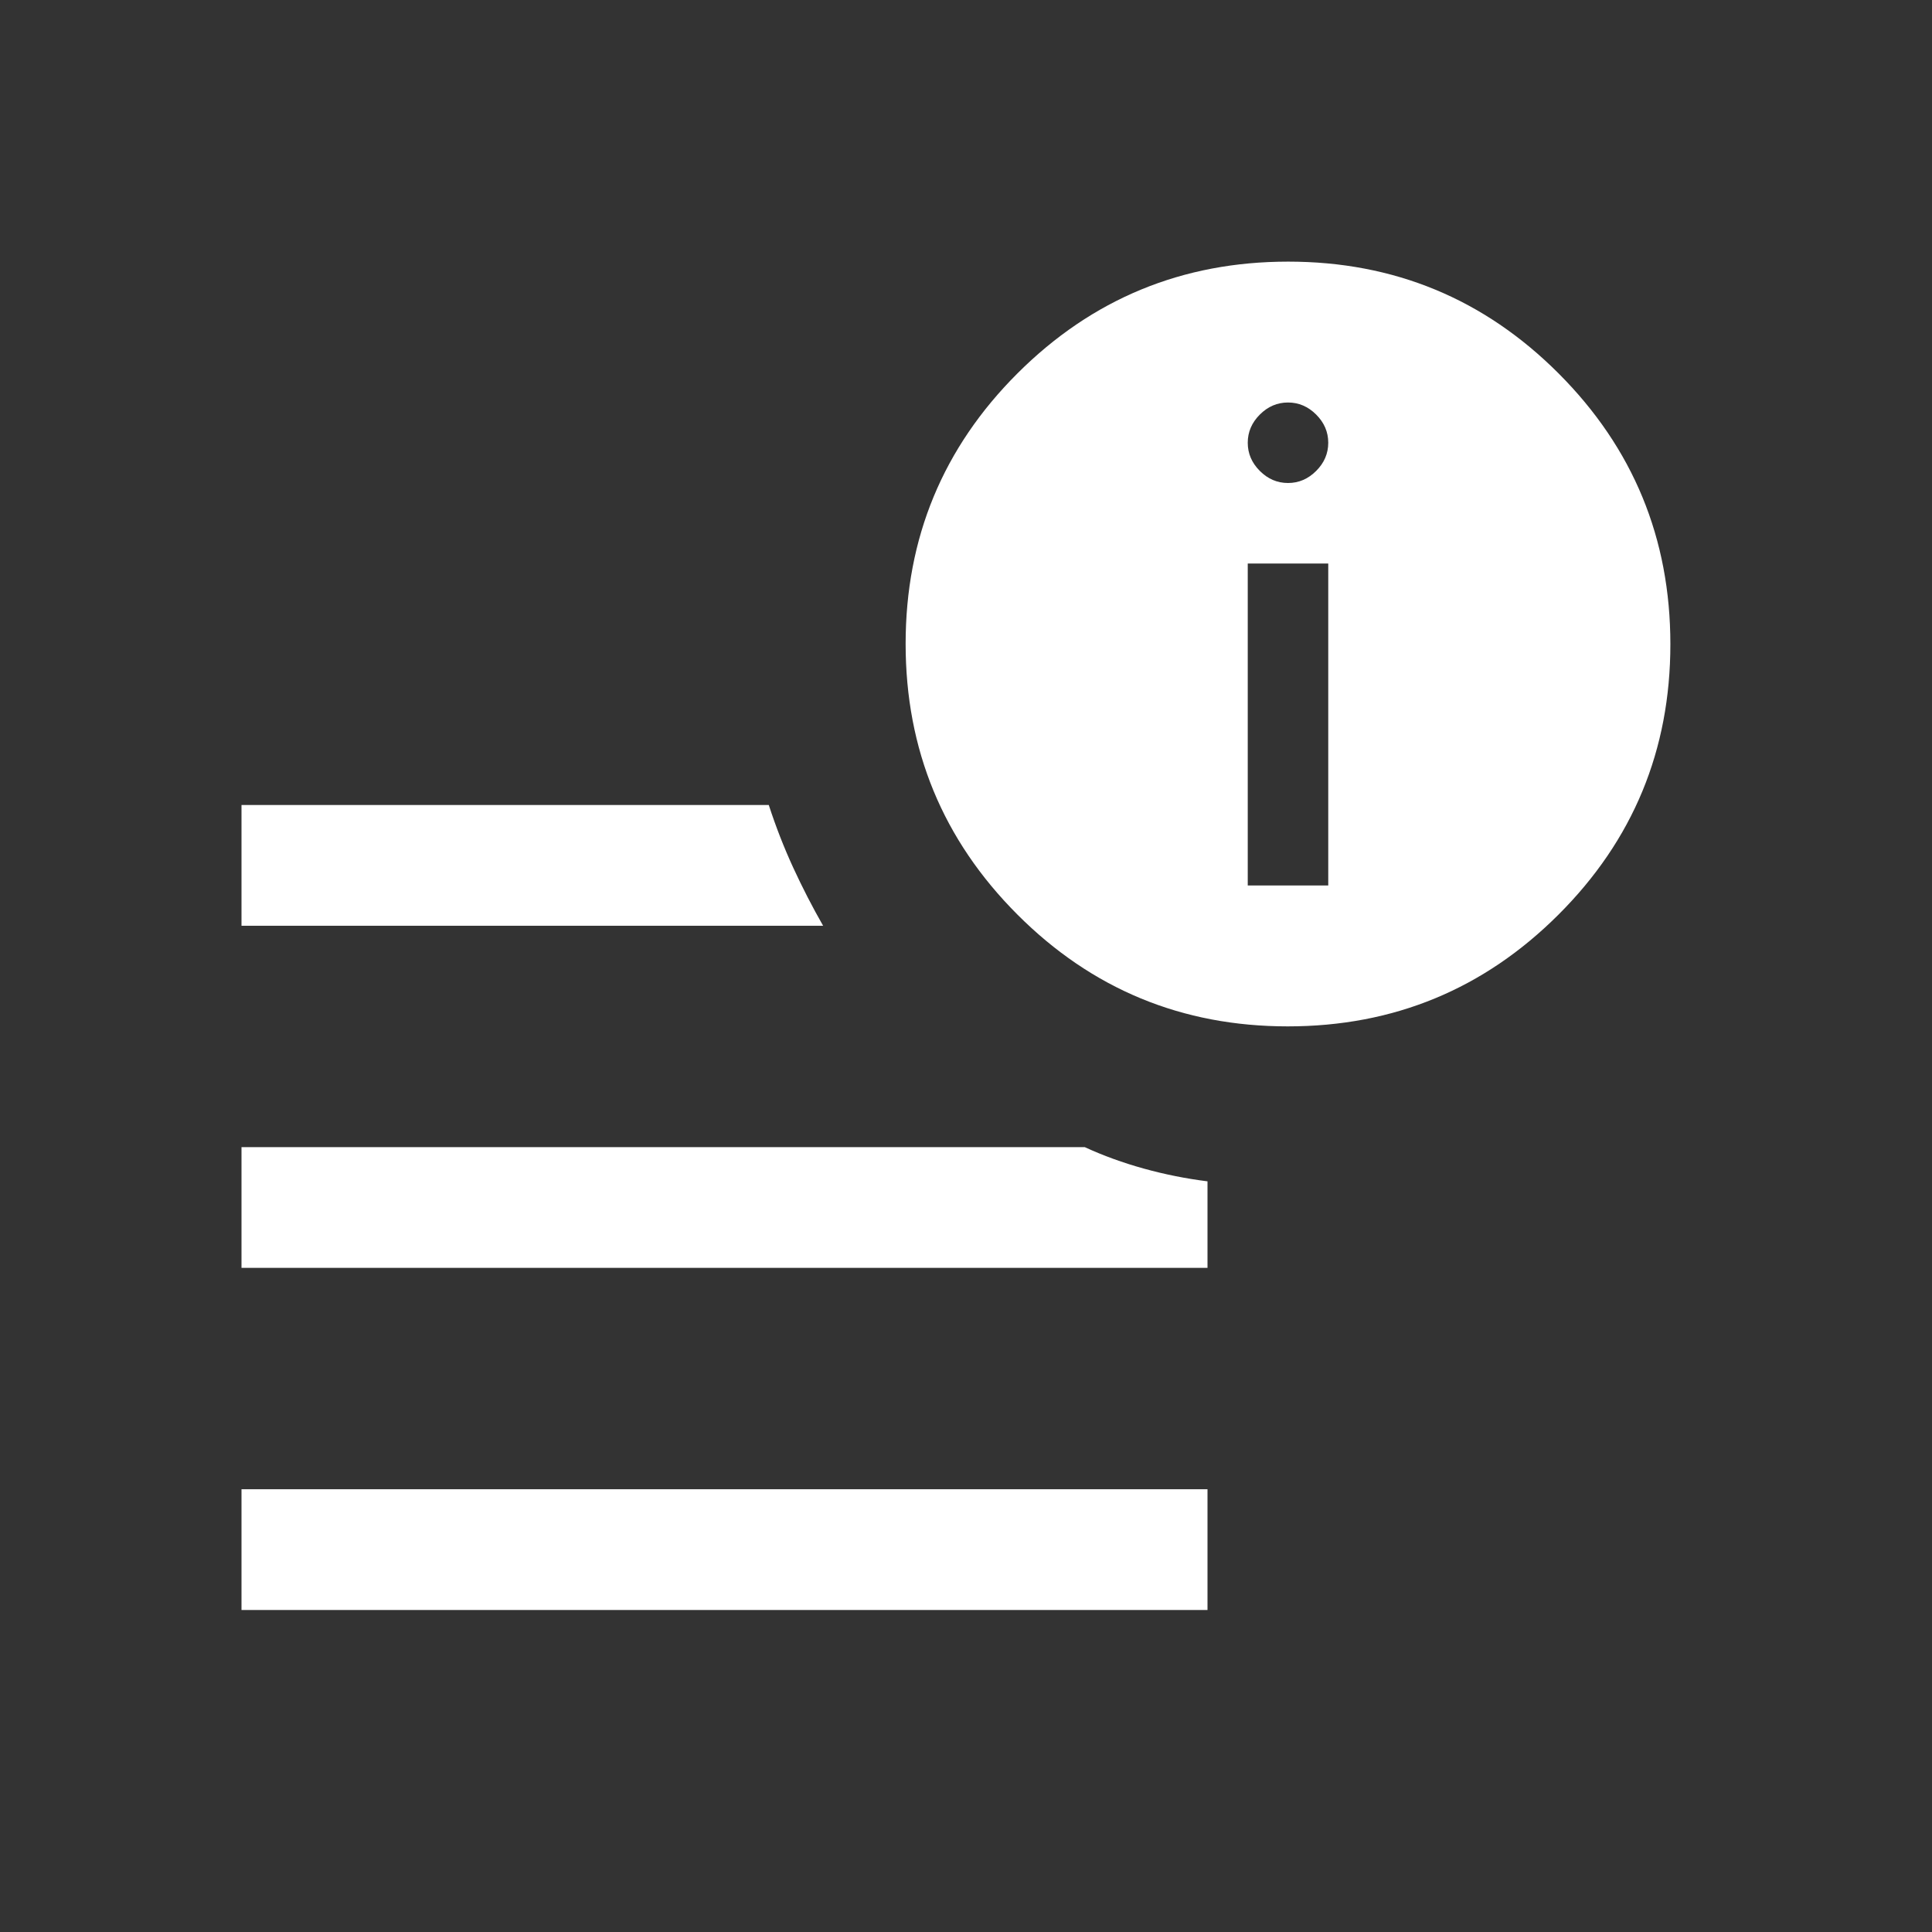 <?xml version="1.0" encoding="UTF-8"?> <svg xmlns="http://www.w3.org/2000/svg" width="48" height="48" viewBox="0 0 48 48" fill="none"><rect x="0" y="0" width="48" height="48" fill="#333333" stroke="none"/><g id="Group 2254"><g id="data_info_alert"><mask id="mask0_2085_932" style="mask-type:alpha" maskUnits="userSpaceOnUse" x="0" y="0" width="48" height="48"><rect id="Bounding box" width="48" height="48" fill="#D9D9D9"></rect></mask><g mask="url(#mask0_2085_932)"><path id="data_info_alert_2" d="M6 40V37H30V40H6ZM31.994 25.5C29.365 25.5 27.125 24.573 25.275 22.72C23.425 20.866 22.5 18.625 22.5 15.995C22.5 13.365 23.427 11.125 25.28 9.275C27.134 7.425 29.375 6.5 32.005 6.5C34.635 6.5 36.875 7.427 38.725 9.28C40.575 11.134 41.5 13.376 41.5 16.006C41.5 18.635 40.573 20.875 38.719 22.725C36.866 24.575 34.624 25.5 31.994 25.5ZM6 23V20H19.1C19.277 20.544 19.48 21.063 19.708 21.558C19.936 22.053 20.183 22.533 20.45 23H6ZM6 31.5V28.5H26.95C27.41 28.712 27.9 28.89 28.42 29.034C28.94 29.178 29.467 29.283 30 29.35V31.5H6ZM31 22H33V14H31V22ZM32 12C32.267 12 32.5 11.9 32.7 11.7C32.9 11.5 33 11.267 33 11C33 10.733 32.9 10.5 32.7 10.3C32.5 10.1 32.267 10 32 10C31.733 10 31.5 10.1 31.3 10.3C31.1 10.5 31 10.733 31 11C31 11.267 31.1 11.5 31.3 11.7C31.5 11.9 31.733 12 32 12Z" fill="white"></path></g></g></g></svg> 